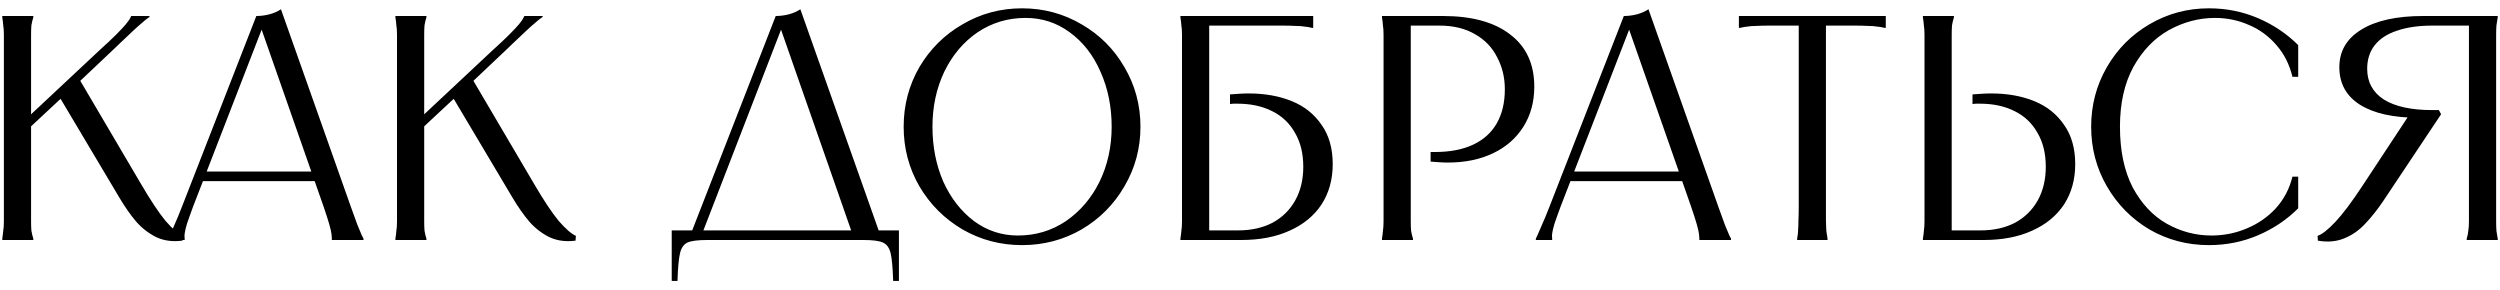 <?xml version="1.0" encoding="UTF-8"?> <svg xmlns="http://www.w3.org/2000/svg" width="250" height="29" viewBox="0 0 250 29" fill="none"><path d="M3.332 1.6V1.728C3.246 2.005 3.182 2.272 3.139 2.528C3.118 2.784 3.107 3.104 3.107 3.488C3.107 3.872 3.107 4.363 3.107 4.96V12H2.499L10.02 4.96C10.638 4.405 11.161 3.915 11.588 3.488C12.036 3.04 12.366 2.688 12.579 2.432C12.814 2.155 12.974 1.92 13.059 1.728L13.123 1.6H14.947V1.696C14.691 1.867 14.435 2.069 14.18 2.304C13.924 2.517 13.625 2.784 13.284 3.104C12.942 3.424 12.547 3.797 12.1 4.224L11.332 4.96L7.811 8.288V7.712L14.084 18.368C15.043 20.011 15.865 21.248 16.547 22.08C17.252 22.891 17.828 23.392 18.276 23.584L18.244 24.064C17.262 24.192 16.387 24.075 15.62 23.712C14.851 23.328 14.18 22.805 13.604 22.144C13.027 21.461 12.462 20.651 11.908 19.712L5.795 9.44H6.532L2.756 12.96L3.107 12.256V20.64C3.107 21.237 3.107 21.728 3.107 22.112C3.107 22.496 3.118 22.816 3.139 23.072C3.182 23.328 3.246 23.595 3.332 23.872V24H0.228V23.872C0.27 23.616 0.302 23.36 0.324 23.104C0.366 22.827 0.388 22.496 0.388 22.112C0.388 21.728 0.388 21.237 0.388 20.64V4.96C0.388 4.363 0.388 3.872 0.388 3.488C0.388 3.104 0.366 2.784 0.324 2.528C0.302 2.251 0.27 1.984 0.228 1.728V1.6H3.332ZM31.648 17.152V18.112H20.128V17.152H31.648ZM25.633 1.6C26.059 1.6 26.486 1.547 26.913 1.44C27.339 1.333 27.734 1.163 28.096 0.928L35.072 20.64C35.35 21.408 35.574 22.027 35.745 22.496C35.937 22.965 36.075 23.296 36.16 23.488C36.246 23.659 36.31 23.787 36.352 23.872V24H33.184V23.872V23.84C33.184 23.755 33.174 23.616 33.153 23.424C33.131 23.211 33.056 22.88 32.928 22.432C32.8 21.984 32.608 21.387 32.352 20.64L25.921 2.272H26.433L19.328 20.608C19.051 21.355 18.838 21.952 18.689 22.4C18.561 22.848 18.486 23.168 18.465 23.36C18.443 23.552 18.443 23.701 18.465 23.808V23.872V24H16.832V23.872C16.875 23.787 16.939 23.648 17.024 23.456C17.11 23.264 17.248 22.944 17.441 22.496C17.654 22.027 17.91 21.408 18.209 20.64L25.633 1.6ZM42.644 1.6V1.728C42.559 2.005 42.495 2.272 42.452 2.528C42.431 2.784 42.42 3.104 42.42 3.488C42.42 3.872 42.42 4.363 42.42 4.96V12H41.812L49.332 4.96C49.951 4.405 50.473 3.915 50.9 3.488C51.348 3.04 51.679 2.688 51.892 2.432C52.127 2.155 52.287 1.92 52.372 1.728L52.436 1.6H54.26V1.696C54.004 1.867 53.748 2.069 53.492 2.304C53.236 2.517 52.937 2.784 52.596 3.104C52.255 3.424 51.86 3.797 51.412 4.224L50.644 4.96L47.124 8.288V7.712L53.396 18.368C54.356 20.011 55.177 21.248 55.86 22.08C56.564 22.891 57.14 23.392 57.588 23.584L57.556 24.064C56.575 24.192 55.7 24.075 54.932 23.712C54.164 23.328 53.492 22.805 52.916 22.144C52.34 21.461 51.775 20.651 51.22 19.712L45.108 9.44H45.844L42.068 12.96L42.42 12.256V20.64C42.42 21.237 42.42 21.728 42.42 22.112C42.42 22.496 42.431 22.816 42.452 23.072C42.495 23.328 42.559 23.595 42.644 23.872V24H39.54V23.872C39.583 23.616 39.615 23.36 39.636 23.104C39.679 22.827 39.7 22.496 39.7 22.112C39.7 21.728 39.7 21.237 39.7 20.64V4.96C39.7 4.363 39.7 3.872 39.7 3.488C39.7 3.104 39.679 2.784 39.636 2.528C39.615 2.251 39.583 1.984 39.54 1.728V1.6H42.644ZM77.573 1.6C77.999 1.6 78.426 1.547 78.853 1.44C79.279 1.333 79.674 1.163 80.037 0.928L88.069 23.616H85.317L77.861 2.272H78.373L70.117 23.616H68.996L77.573 1.6ZM89.892 23.04V28.096H89.317C89.274 26.773 89.189 25.845 89.061 25.312C88.933 24.779 88.677 24.427 88.293 24.256C87.93 24.085 87.279 24 86.341 24H70.725C69.786 24 69.124 24.085 68.74 24.256C68.378 24.427 68.132 24.779 68.004 25.312C67.876 25.845 67.791 26.773 67.749 28.096H67.172V23.04H89.892ZM102.206 24.512C100.052 24.512 98.068 23.989 96.254 22.944C94.441 21.877 93.001 20.437 91.934 18.624C90.889 16.811 90.366 14.827 90.366 12.672C90.366 10.517 90.889 8.533 91.934 6.72C93.001 4.907 94.441 3.477 96.254 2.432C98.068 1.365 100.052 0.832 102.206 0.832C104.361 0.832 106.345 1.365 108.158 2.432C109.972 3.477 111.401 4.907 112.446 6.72C113.513 8.533 114.046 10.517 114.046 12.672C114.046 14.827 113.513 16.811 112.446 18.624C111.401 20.437 109.972 21.877 108.158 22.944C106.345 23.989 104.361 24.512 102.206 24.512ZM101.79 23.552C103.561 23.552 105.161 23.072 106.59 22.112C108.02 21.131 109.14 19.819 109.95 18.176C110.761 16.512 111.166 14.677 111.166 12.672C111.166 10.667 110.793 8.832 110.046 7.168C109.321 5.504 108.297 4.192 106.974 3.232C105.673 2.272 104.201 1.792 102.558 1.792C100.788 1.792 99.188 2.272 97.758 3.232C96.35 4.192 95.241 5.504 94.43 7.168C93.641 8.832 93.246 10.667 93.246 12.672C93.246 14.677 93.609 16.512 94.334 18.176C95.081 19.819 96.105 21.131 97.406 22.112C98.708 23.072 100.169 23.552 101.79 23.552ZM131.32 1.6V2.784H131.192C130.936 2.72 130.68 2.677 130.424 2.656C130.189 2.613 129.891 2.592 129.528 2.592C129.187 2.571 128.771 2.56 128.28 2.56H120.408L120.92 2.048V23.552L120.408 23.04H123.8C125.123 23.04 126.275 22.784 127.256 22.272C128.237 21.739 128.995 20.992 129.528 20.032C130.061 19.072 130.328 17.952 130.328 16.672C130.328 15.349 130.051 14.219 129.496 13.28C128.963 12.32 128.195 11.595 127.192 11.104C126.211 10.613 125.059 10.368 123.736 10.368C123.608 10.368 123.48 10.368 123.352 10.368C123.245 10.368 123.128 10.379 123 10.4V9.44C123.32 9.419 123.629 9.397 123.928 9.376C124.248 9.355 124.557 9.344 124.856 9.344C126.477 9.344 127.917 9.6 129.176 10.112C130.435 10.624 131.427 11.413 132.152 12.48C132.899 13.525 133.272 14.837 133.272 16.416C133.272 17.952 132.899 19.296 132.152 20.448C131.405 21.579 130.339 22.453 128.952 23.072C127.587 23.691 125.976 24 124.12 24H118.04V23.872C118.083 23.616 118.115 23.36 118.136 23.104C118.179 22.827 118.2 22.496 118.2 22.112C118.2 21.728 118.2 21.237 118.2 20.64V4.96C118.2 4.363 118.2 3.872 118.2 3.488C118.2 3.104 118.179 2.784 118.136 2.528C118.115 2.251 118.083 1.984 118.04 1.728V1.6H131.32ZM144.276 1.6C147.199 1.6 149.45 2.219 151.028 3.456C152.628 4.672 153.428 6.411 153.428 8.672C153.428 10.187 153.066 11.52 152.34 12.672C151.615 13.824 150.602 14.709 149.3 15.328C147.999 15.947 146.495 16.256 144.788 16.256C144.511 16.256 144.223 16.245 143.924 16.224C143.647 16.203 143.359 16.181 143.06 16.16V15.2C143.167 15.2 143.242 15.2 143.284 15.2C143.327 15.2 143.402 15.2 143.508 15.2C145.002 15.2 146.271 14.955 147.316 14.464C148.362 13.973 149.151 13.259 149.684 12.32C150.218 11.381 150.484 10.251 150.484 8.928C150.484 7.755 150.228 6.688 149.716 5.728C149.226 4.747 148.49 3.979 147.508 3.424C146.527 2.848 145.343 2.56 143.956 2.56H140.564L141.076 2.048V20.64C141.076 21.237 141.076 21.728 141.076 22.112C141.076 22.496 141.087 22.816 141.108 23.072C141.151 23.328 141.215 23.595 141.3 23.872V24H138.196V23.872C138.239 23.616 138.271 23.36 138.292 23.104C138.335 22.827 138.356 22.496 138.356 22.112C138.356 21.728 138.356 21.237 138.356 20.64V4.96C138.356 4.363 138.356 3.872 138.356 3.488C138.356 3.104 138.335 2.784 138.292 2.528C138.271 2.251 138.239 1.984 138.196 1.728V1.6H144.276ZM168.399 17.152V18.112H156.879V17.152H168.399ZM162.383 1.6C162.809 1.6 163.236 1.547 163.663 1.44C164.089 1.333 164.484 1.163 164.847 0.928L171.823 20.64C172.1 21.408 172.324 22.027 172.495 22.496C172.687 22.965 172.825 23.296 172.911 23.488C172.996 23.659 173.06 23.787 173.103 23.872V24H169.935V23.872V23.84C169.935 23.755 169.924 23.616 169.903 23.424C169.881 23.211 169.807 22.88 169.679 22.432C169.551 21.984 169.359 21.387 169.103 20.64L162.671 2.272H163.183L156.079 20.608C155.801 21.355 155.588 21.952 155.439 22.4C155.311 22.848 155.236 23.168 155.215 23.36C155.193 23.552 155.193 23.701 155.215 23.808V23.872V24H153.582V23.872C153.625 23.787 153.689 23.648 153.774 23.456C153.86 23.264 153.998 22.944 154.191 22.496C154.404 22.027 154.66 21.408 154.959 20.64L162.383 1.6ZM188.578 1.6V2.784H188.45C188.194 2.72 187.938 2.677 187.682 2.656C187.447 2.613 187.149 2.592 186.786 2.592C186.445 2.571 186.029 2.56 185.538 2.56H182.082L182.594 2.048V20.64C182.594 21.195 182.594 21.664 182.594 22.048C182.615 22.432 182.626 22.741 182.626 22.976C182.647 23.211 182.679 23.435 182.722 23.648L182.754 23.872V24H179.714V23.872L179.746 23.648C179.789 23.435 179.81 23.211 179.81 22.976C179.831 22.741 179.842 22.432 179.842 22.048C179.863 21.664 179.874 21.195 179.874 20.64V2.048L180.386 2.56H176.93C176.439 2.56 176.013 2.571 175.65 2.592C175.309 2.592 175.01 2.613 174.754 2.656C174.519 2.677 174.274 2.72 174.018 2.784H173.89V1.6H188.578ZM195.394 1.6V1.728C195.309 2.005 195.245 2.272 195.202 2.528C195.181 2.784 195.17 3.104 195.17 3.488C195.17 3.872 195.17 4.363 195.17 4.96V23.552L194.658 23.04H198.05C199.373 23.04 200.525 22.784 201.506 22.272C202.487 21.739 203.245 20.992 203.778 20.032C204.311 19.072 204.578 17.952 204.578 16.672C204.578 15.349 204.301 14.219 203.746 13.28C203.213 12.32 202.445 11.595 201.442 11.104C200.461 10.613 199.309 10.368 197.986 10.368C197.858 10.368 197.73 10.368 197.602 10.368C197.495 10.368 197.378 10.379 197.25 10.4V9.44C197.57 9.419 197.879 9.397 198.178 9.376C198.498 9.355 198.807 9.344 199.106 9.344C200.727 9.344 202.167 9.6 203.426 10.112C204.685 10.624 205.677 11.413 206.402 12.48C207.149 13.525 207.522 14.837 207.522 16.416C207.522 17.952 207.149 19.296 206.402 20.448C205.655 21.579 204.589 22.453 203.202 23.072C201.837 23.691 200.226 24 198.37 24H192.29V23.872C192.333 23.616 192.365 23.36 192.386 23.104C192.429 22.827 192.45 22.496 192.45 22.112C192.45 21.728 192.45 21.237 192.45 20.64V4.96C192.45 4.363 192.45 3.872 192.45 3.488C192.45 3.104 192.429 2.784 192.386 2.528C192.365 2.251 192.333 1.984 192.29 1.728V1.6H195.394ZM229.82 7.68H229.244C228.946 6.443 228.412 5.387 227.644 4.512C226.876 3.616 225.959 2.944 224.892 2.496C223.826 2.027 222.695 1.792 221.5 1.792C219.9 1.792 218.364 2.197 216.892 3.008C215.442 3.819 214.258 5.045 213.34 6.688C212.444 8.331 211.996 10.325 211.996 12.672C211.996 15.083 212.423 17.109 213.276 18.752C214.151 20.373 215.282 21.579 216.668 22.368C218.076 23.157 219.57 23.552 221.148 23.552C222.386 23.552 223.559 23.317 224.668 22.848C225.799 22.379 226.77 21.707 227.58 20.832C228.391 19.936 228.946 18.88 229.244 17.664H229.82V20.832C228.69 21.963 227.356 22.859 225.82 23.52C224.284 24.181 222.642 24.512 220.892 24.512C218.738 24.512 216.754 23.989 214.94 22.944C213.148 21.877 211.73 20.437 210.684 18.624C209.639 16.811 209.116 14.827 209.116 12.672C209.116 10.517 209.639 8.533 210.684 6.72C211.73 4.907 213.148 3.477 214.94 2.432C216.754 1.365 218.738 0.832 220.892 0.832C222.642 0.832 224.284 1.163 225.82 1.824C227.356 2.485 228.69 3.381 229.82 4.512V7.68ZM231.758 23.584C232.206 23.435 232.793 22.976 233.518 22.208C234.265 21.419 235.172 20.213 236.238 18.592L241.07 11.264L242.542 11.776C242.457 11.776 242.372 11.776 242.286 11.776C242.201 11.776 242.126 11.776 242.062 11.776C242.02 11.776 241.956 11.776 241.87 11.776C239.332 11.776 237.369 11.339 235.982 10.464C234.617 9.589 233.934 8.341 233.934 6.72C233.934 5.12 234.66 3.872 236.11 2.976C237.582 2.059 239.652 1.6 242.318 1.6H249.774V1.728C249.732 1.984 249.689 2.251 249.646 2.528C249.625 2.784 249.614 3.104 249.614 3.488C249.614 3.872 249.614 4.363 249.614 4.96V20.64C249.614 21.237 249.614 21.728 249.614 22.112C249.614 22.496 249.625 22.827 249.646 23.104C249.689 23.36 249.732 23.616 249.774 23.872V24H246.67V23.872C246.756 23.595 246.809 23.328 246.83 23.072C246.873 22.816 246.894 22.496 246.894 22.112C246.894 21.728 246.894 21.237 246.894 20.64V2.048L247.406 2.56H243.246C241.86 2.56 240.676 2.731 239.694 3.072C238.713 3.392 237.966 3.883 237.454 4.544C236.964 5.184 236.718 5.963 236.718 6.88C236.718 8.203 237.273 9.227 238.382 9.952C239.513 10.656 241.124 11.008 243.214 11.008C243.364 11.008 243.47 11.008 243.534 11.008C243.62 11.008 243.737 11.008 243.886 11.008L244.11 11.424L238.35 20.064C237.732 20.981 237.113 21.76 236.494 22.4C235.897 23.04 235.204 23.52 234.414 23.84C233.625 24.16 232.75 24.235 231.79 24.064L231.758 23.584Z" fill="black"></path></svg> 